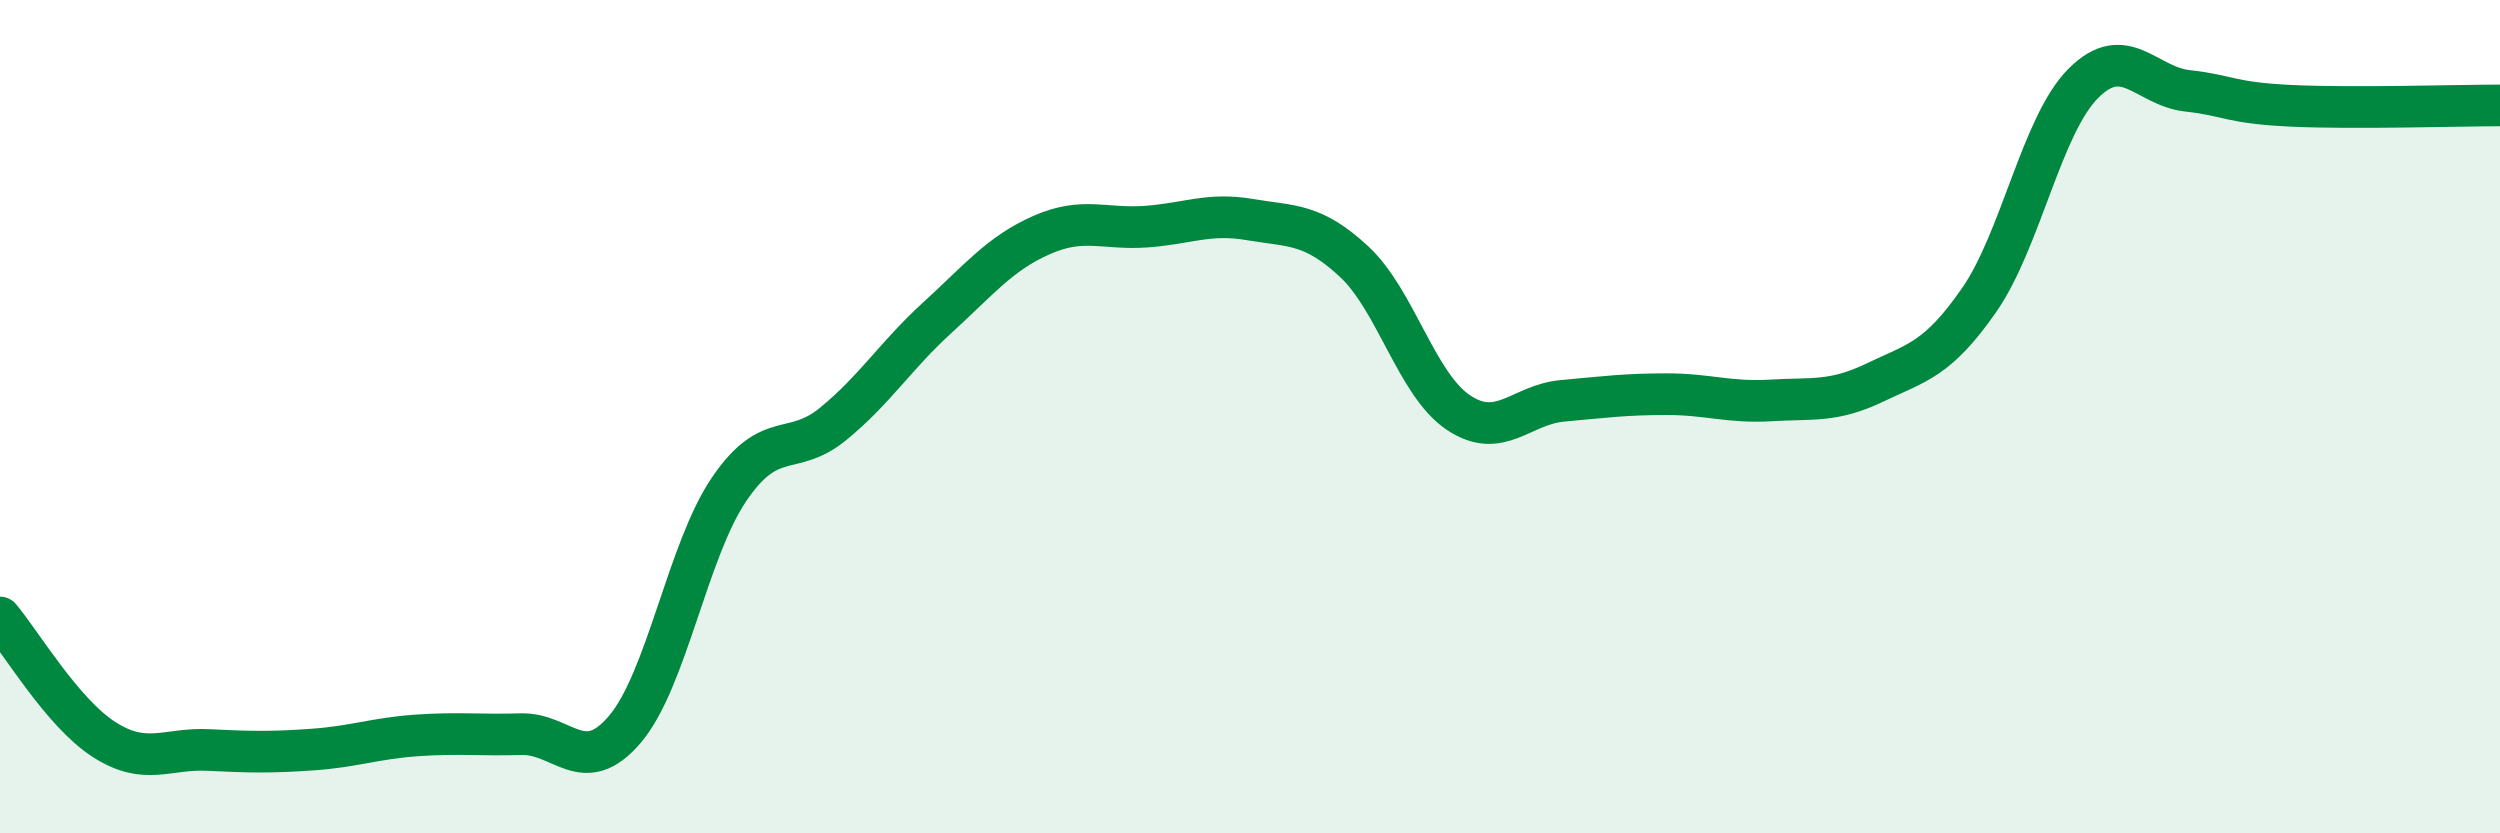 
    <svg width="60" height="20" viewBox="0 0 60 20" xmlns="http://www.w3.org/2000/svg">
      <path
        d="M 0,14.82 C 0.5,15.41 1.5,17.11 2.5,17.75 C 3.5,18.39 4,17.95 5,18 C 6,18.05 6.5,18.06 7.5,17.99 C 8.5,17.92 9,17.72 10,17.65 C 11,17.58 11.5,17.65 12.5,17.62 C 13.5,17.59 14,18.68 15,17.5 C 16,16.32 16.5,13.21 17.5,11.74 C 18.5,10.27 19,10.99 20,10.17 C 21,9.35 21.5,8.53 22.5,7.62 C 23.5,6.71 24,6.08 25,5.64 C 26,5.2 26.5,5.51 27.5,5.44 C 28.5,5.37 29,5.1 30,5.27 C 31,5.44 31.5,5.35 32.5,6.28 C 33.5,7.21 34,9.23 35,9.9 C 36,10.57 36.5,9.71 37.5,9.62 C 38.5,9.53 39,9.46 40,9.46 C 41,9.46 41.5,9.67 42.5,9.61 C 43.5,9.55 44,9.66 45,9.18 C 46,8.7 46.5,8.64 47.5,7.2 C 48.5,5.76 49,3 50,2 C 51,1 51.5,2.07 52.5,2.18 C 53.5,2.29 53.5,2.47 55,2.54 C 56.5,2.61 59,2.53 60,2.53L60 20L0 20Z"
        fill="#008740"
        opacity="0.1"
        stroke-linecap="round"
        stroke-linejoin="round"
      />
      <path
        d="M 0,14.82 C 0.5,15.41 1.5,17.11 2.5,17.75 C 3.5,18.39 4,17.95 5,18 C 6,18.05 6.5,18.06 7.5,17.99 C 8.5,17.92 9,17.72 10,17.65 C 11,17.58 11.5,17.65 12.5,17.62 C 13.5,17.59 14,18.68 15,17.5 C 16,16.32 16.5,13.21 17.5,11.74 C 18.5,10.27 19,10.99 20,10.17 C 21,9.35 21.5,8.53 22.5,7.62 C 23.5,6.71 24,6.08 25,5.64 C 26,5.2 26.5,5.51 27.5,5.44 C 28.5,5.37 29,5.1 30,5.27 C 31,5.44 31.5,5.35 32.5,6.28 C 33.5,7.21 34,9.23 35,9.9 C 36,10.57 36.5,9.71 37.5,9.62 C 38.5,9.53 39,9.46 40,9.46 C 41,9.46 41.5,9.67 42.5,9.61 C 43.5,9.55 44,9.66 45,9.18 C 46,8.7 46.5,8.64 47.5,7.2 C 48.5,5.76 49,3 50,2 C 51,1 51.5,2.07 52.5,2.18 C 53.5,2.29 53.5,2.47 55,2.54 C 56.5,2.61 59,2.53 60,2.53"
        stroke="#008740"
        stroke-width="1"
        fill="none"
        stroke-linecap="round"
        stroke-linejoin="round"
      />
    </svg>
  